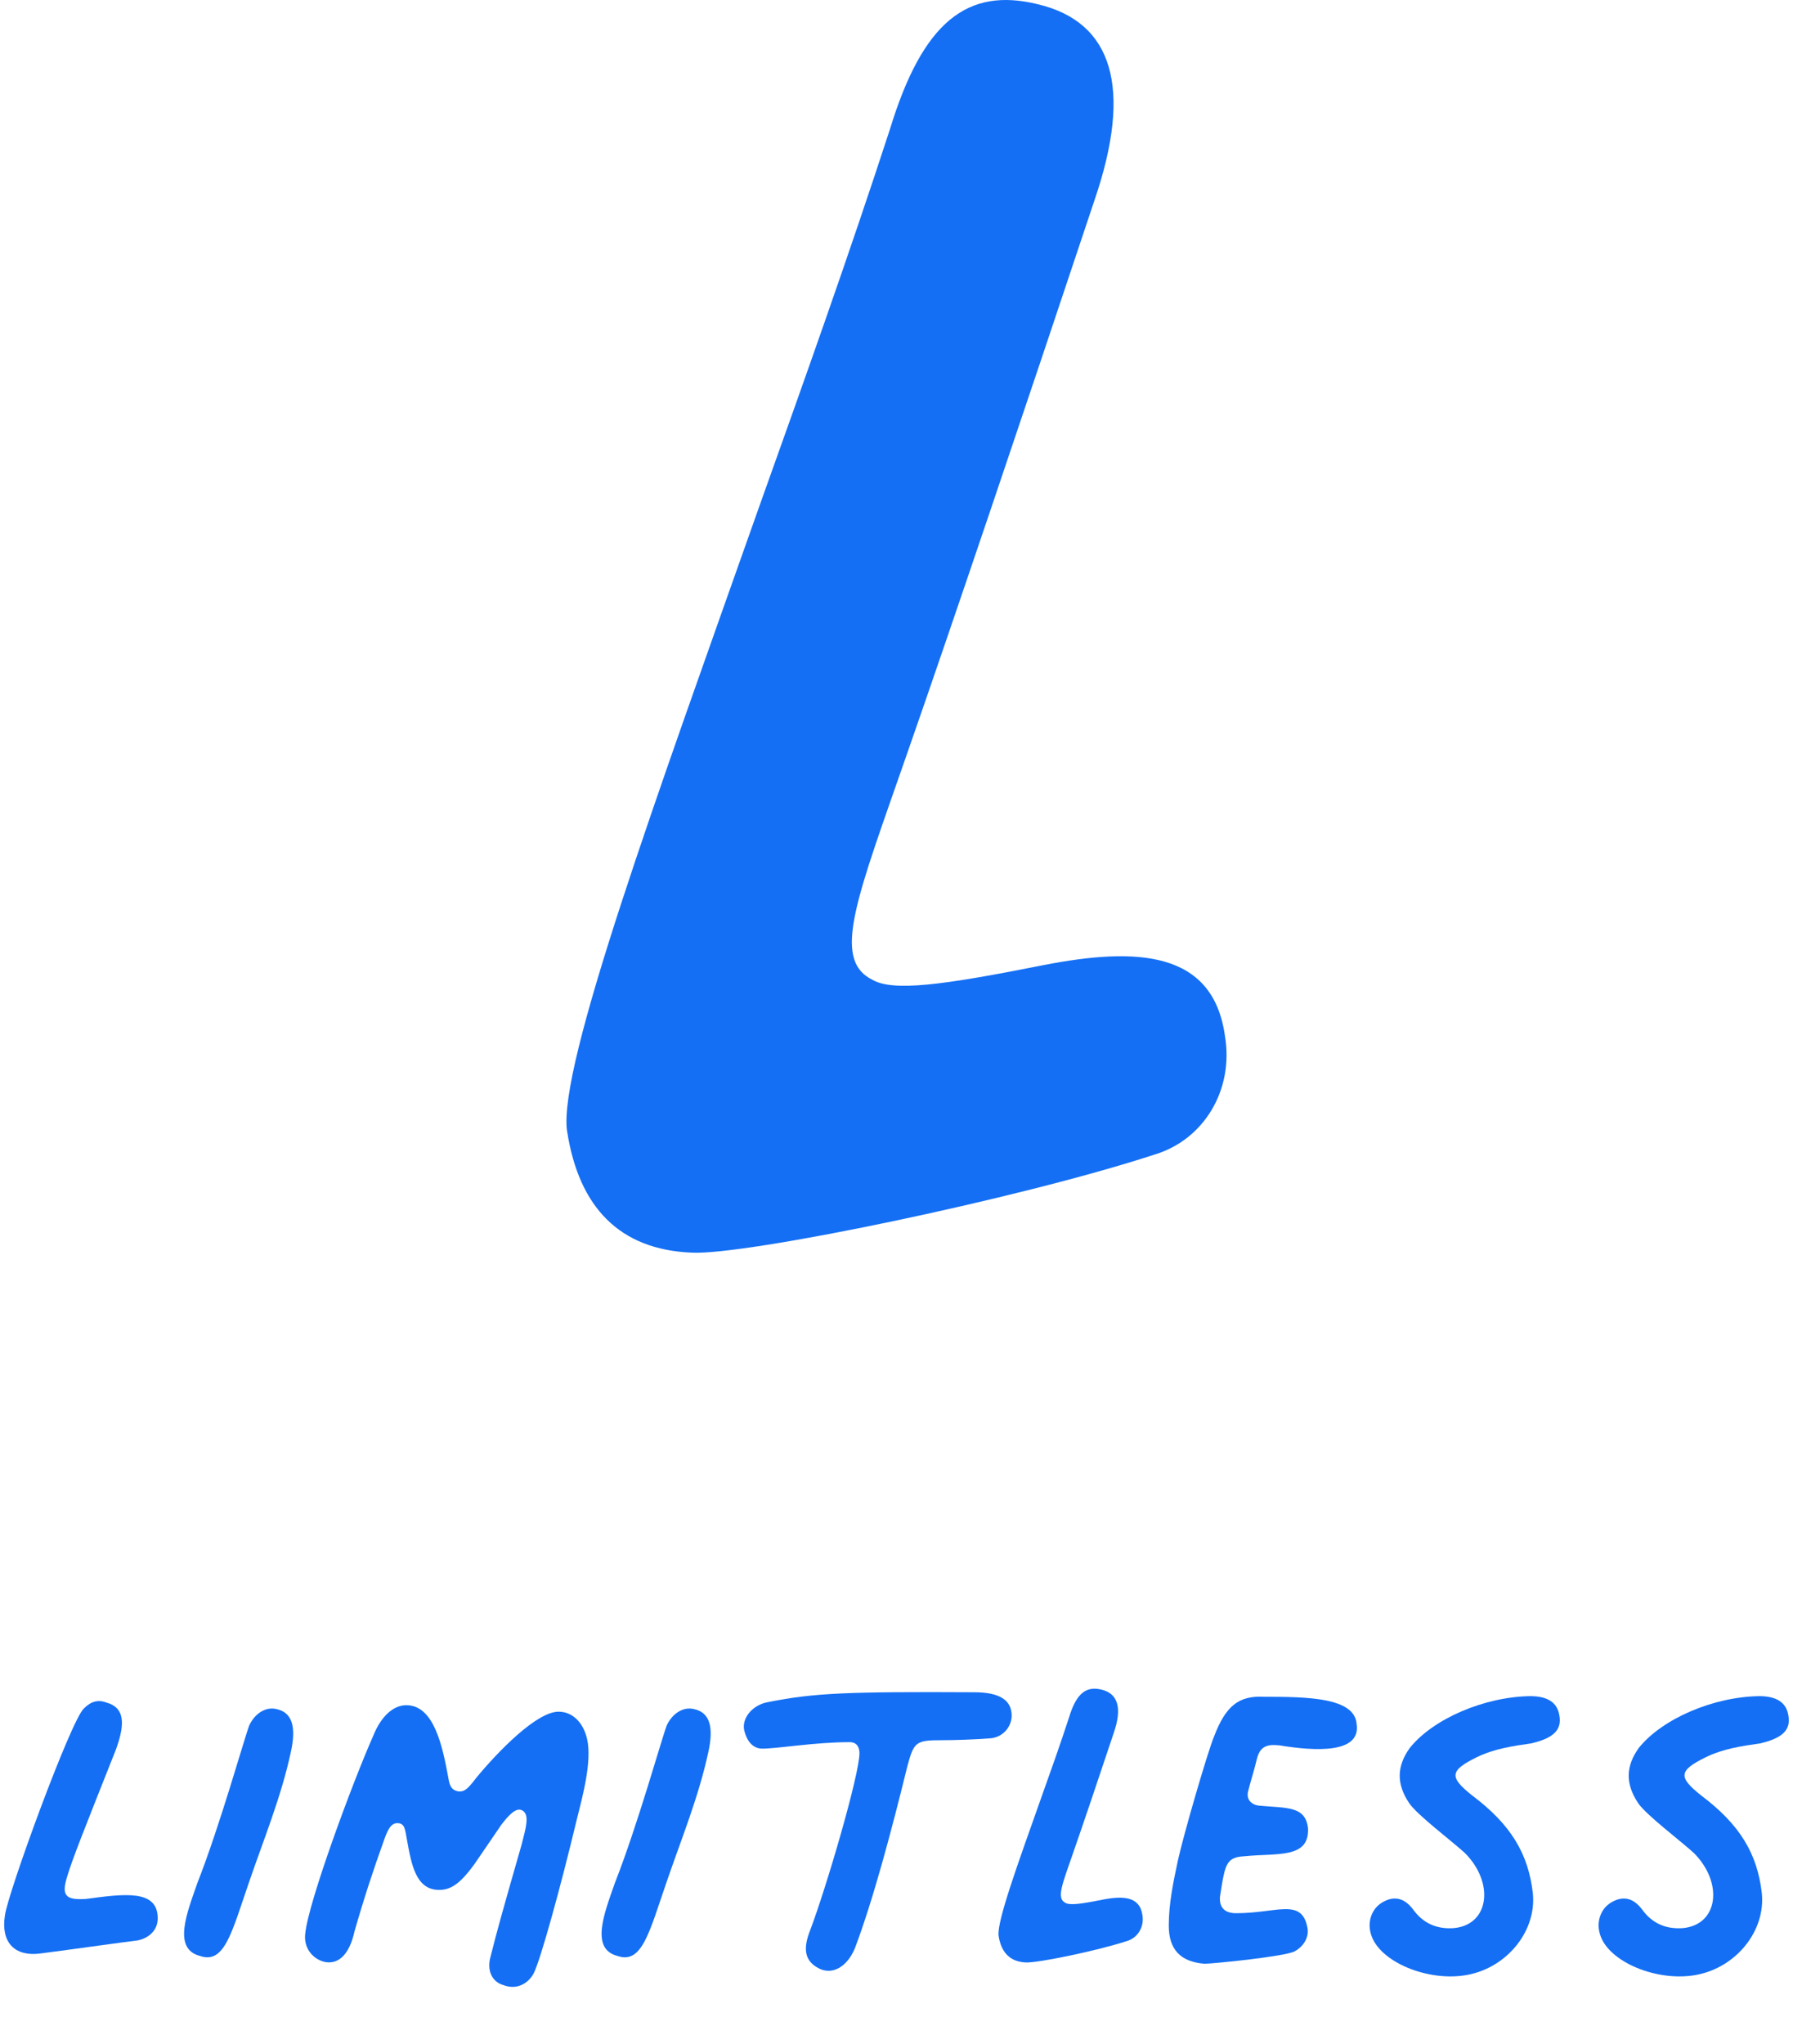 <svg fill="none" height="245" viewBox="0 0 215 245" width="215" xmlns="http://www.w3.org/2000/svg" xmlns:xlink="http://www.w3.org/1999/xlink"><clipPath id="a"><path d="m.5 0h214v245h-214z"/></clipPath><g clip-path="url(#a)" fill="#146ff4"><path d="m67.991 135.571c-1.072-7.815 10.659-39.799 23.098-74.989 5.333-14.929 10.658-29.849 15.637-45.132 3.916-12.793 9.241-17.055 17.773-14.929 8.886 2.135 11.367 9.95 6.751 23.452-8.532 25.587-17.055 50.82-22.389 66.103-6.042 17.41-9.24 24.878-4.261 27.368 2.489 1.417 8.177.709 20.608-1.772 11.021-2.136 20.262-1.773 21.679 8.531 1.072 6.397-2.489 12.439-8.523 14.22-16.346 5.334-49.039 12.085-55.444 11.73-8.532-.354-13.502-5.333-14.92-14.574z"/><path d="m203.494 236.715c-4.738.932-10.719-1.553-11.651-4.893-.466-1.554.156-3.185 1.554-3.884 1.32-.699 2.485-.388 3.495.932 1.165 1.631 2.796 2.408 4.893 2.253 4.272-.389 4.894-5.437 1.321-9.01-1.709-1.554-5.748-4.583-6.68-5.981-1.553-2.33-1.476-4.427.078-6.602 2.796-3.495 8.932-6.136 14.447-6.214 2.097 0 3.262.777 3.495 2.33.311 1.709-.699 2.719-3.418 3.34-2.174.311-4.349.622-6.446 1.631-3.34 1.631-3.34 2.408-.622 4.583 4.661 3.495 6.758 6.99 7.301 11.728.466 4.505-3.029 8.855-7.767 9.787z"/><path d="m176.036 236.715c-4.738.932-10.719-1.553-11.651-4.893-.466-1.554.156-3.185 1.554-3.884 1.32-.699 2.485-.388 3.495.932 1.165 1.631 2.796 2.408 4.893 2.253 4.272-.389 4.893-5.437 1.321-9.01-1.709-1.554-5.748-4.583-6.68-5.981-1.554-2.33-1.476-4.427.077-6.602 2.797-3.495 8.933-6.136 14.447-6.214 2.098 0 3.263.777 3.496 2.33.31 1.709-.699 2.719-3.418 3.34-2.175.311-4.35.622-6.447 1.631-3.34 1.631-3.34 2.408-.621 4.583 4.66 3.495 6.757 6.99 7.301 11.728.466 4.505-3.029 8.855-7.767 9.787z"/><path d="m144.421 235.394c-2.874-.233-4.272-1.709-4.272-4.582 0-2.641.543-5.204 1.087-7.768.699-3.184 3.573-13.049 4.35-14.913 1.398-3.65 2.951-4.893 5.98-4.738 5.204 0 10.874.078 11.107 3.263.544 3.573-4.971 3.262-9.242 2.563-1.476-.156-2.331.077-2.719 1.631-.311 1.32-.699 2.485-1.01 3.728-.31.932.156 1.709 1.243 1.864 3.34.311 5.592 0 5.903 2.719.155 3.65-3.65 2.951-7.534 3.34-1.553.077-2.097.466-2.486 1.864-.233.932-.388 2.019-.543 3.029-.078 1.243.543 1.942 1.942 1.942 4.893 0 7.844-1.864 8.543 1.709.233 1.087-.388 2.252-1.553 2.873-1.243.622-9.787 1.476-10.796 1.476z"/><path d="m123.007 235.239c-1.864-.078-2.952-1.165-3.263-3.185-.233-1.708 2.331-8.699 5.049-16.388 1.165-3.262 2.33-6.525 3.418-9.865.854-2.796 2.019-3.728 3.883-3.262 1.942.466 2.486 2.175 1.476 5.127-1.864 5.592-3.728 11.107-4.893 14.447-1.321 3.805-2.02 5.437-.932 5.98.543.311 1.786.156 4.505-.388 2.407-.466 4.427-.388 4.738 1.864.233 1.398-.544 2.719-1.864 3.107-3.573 1.165-10.719 2.641-12.117 2.563z"/><path d="m98.165 235.938c-1.631-.854-1.942-2.252-1.01-4.582 1.942-5.127 5.903-18.642 5.903-21.205 0-.699-.311-1.32-1.165-1.32-4.195 0-8.622.777-10.486.777-.932 0-1.709-.622-2.097-1.942-.544-1.554.854-3.34 2.874-3.651 5.437-1.087 9.476-1.243 24.622-1.165 3.029 0 4.504.932 4.504 2.796 0 1.321-1.009 2.563-2.485 2.719-1.864.155-4.427.233-5.981.233-3.029 0-3.262.233-4.039 3.107-1.864 7.612-4.116 16.078-6.291 21.825-.932 2.253-2.719 3.263-4.35 2.408z"/><path d="m73.741 225.685c2.719-6.912 5.592-17.243 6.214-18.874.699-1.476 2.019-2.252 3.262-1.942 1.864.389 2.408 2.098 1.709 5.204-1.165 5.36-3.185 10.253-4.971 15.457-2.097 6.058-2.951 9.942-5.903 8.932-3.34-.854-1.553-5.204-.311-8.777z"/><path d="m60.375 237.958c-1.398-.389-2.019-1.787-1.553-3.418.777-3.107 1.631-6.136 3.728-13.437.544-2.097.932-3.495.155-4.039s-1.709.544-2.563 1.631l-3.184 4.66c-1.786 2.486-2.951 3.262-4.505 3.185-2.563-.156-3.107-2.952-3.651-5.981-.233-1.243-.233-2.019-1.165-2.019-.777 0-1.165.854-1.553 1.941-1.321 3.651-2.486 7.224-3.573 11.03-.621 2.796-1.942 4.039-3.651 3.65-1.476-.388-2.486-1.786-2.252-3.417.388-3.806 5.67-18.098 8.155-23.69.932-2.33 2.408-3.651 3.961-3.651 3.34 0 4.35 4.971 5.049 8.777.155.932.388 1.398 1.165 1.554.777.077 1.165-.311 2.175-1.631 2.563-3.107 7.223-7.923 9.864-7.923 1.631 0 2.952 1.243 3.418 3.262.621 2.719-.544 6.913-1.32 10.02-1.709 7.146-4.272 16.622-5.126 18.175-.777 1.321-2.175 1.864-3.573 1.321z"/><path d="m23.679 225.685c2.719-6.912 5.592-17.243 6.214-18.874.699-1.476 2.019-2.252 3.262-1.942 1.864.389 2.408 2.098 1.709 5.204-1.165 5.36-3.184 10.253-4.971 15.457-2.097 6.058-2.951 9.942-5.903 8.932-3.34-.854-1.554-5.204-.311-8.777z"/><path d="m4.934 234.152c-3.34.466-4.816-1.476-4.35-4.505.311-2.641 7.923-23.457 9.476-24.855.854-.855 1.709-1.088 2.719-.699 2.563.699 1.942 3.262 1.165 5.514-3.884 9.787-5.282 13.282-5.903 15.379-.699 2.253-.155 2.797 2.252 2.641 4.66-.621 8.621-1.165 8.621 2.33 0 1.321-.932 2.331-2.408 2.641-1.942.233-6.835.932-11.573 1.554z"/></g></svg>